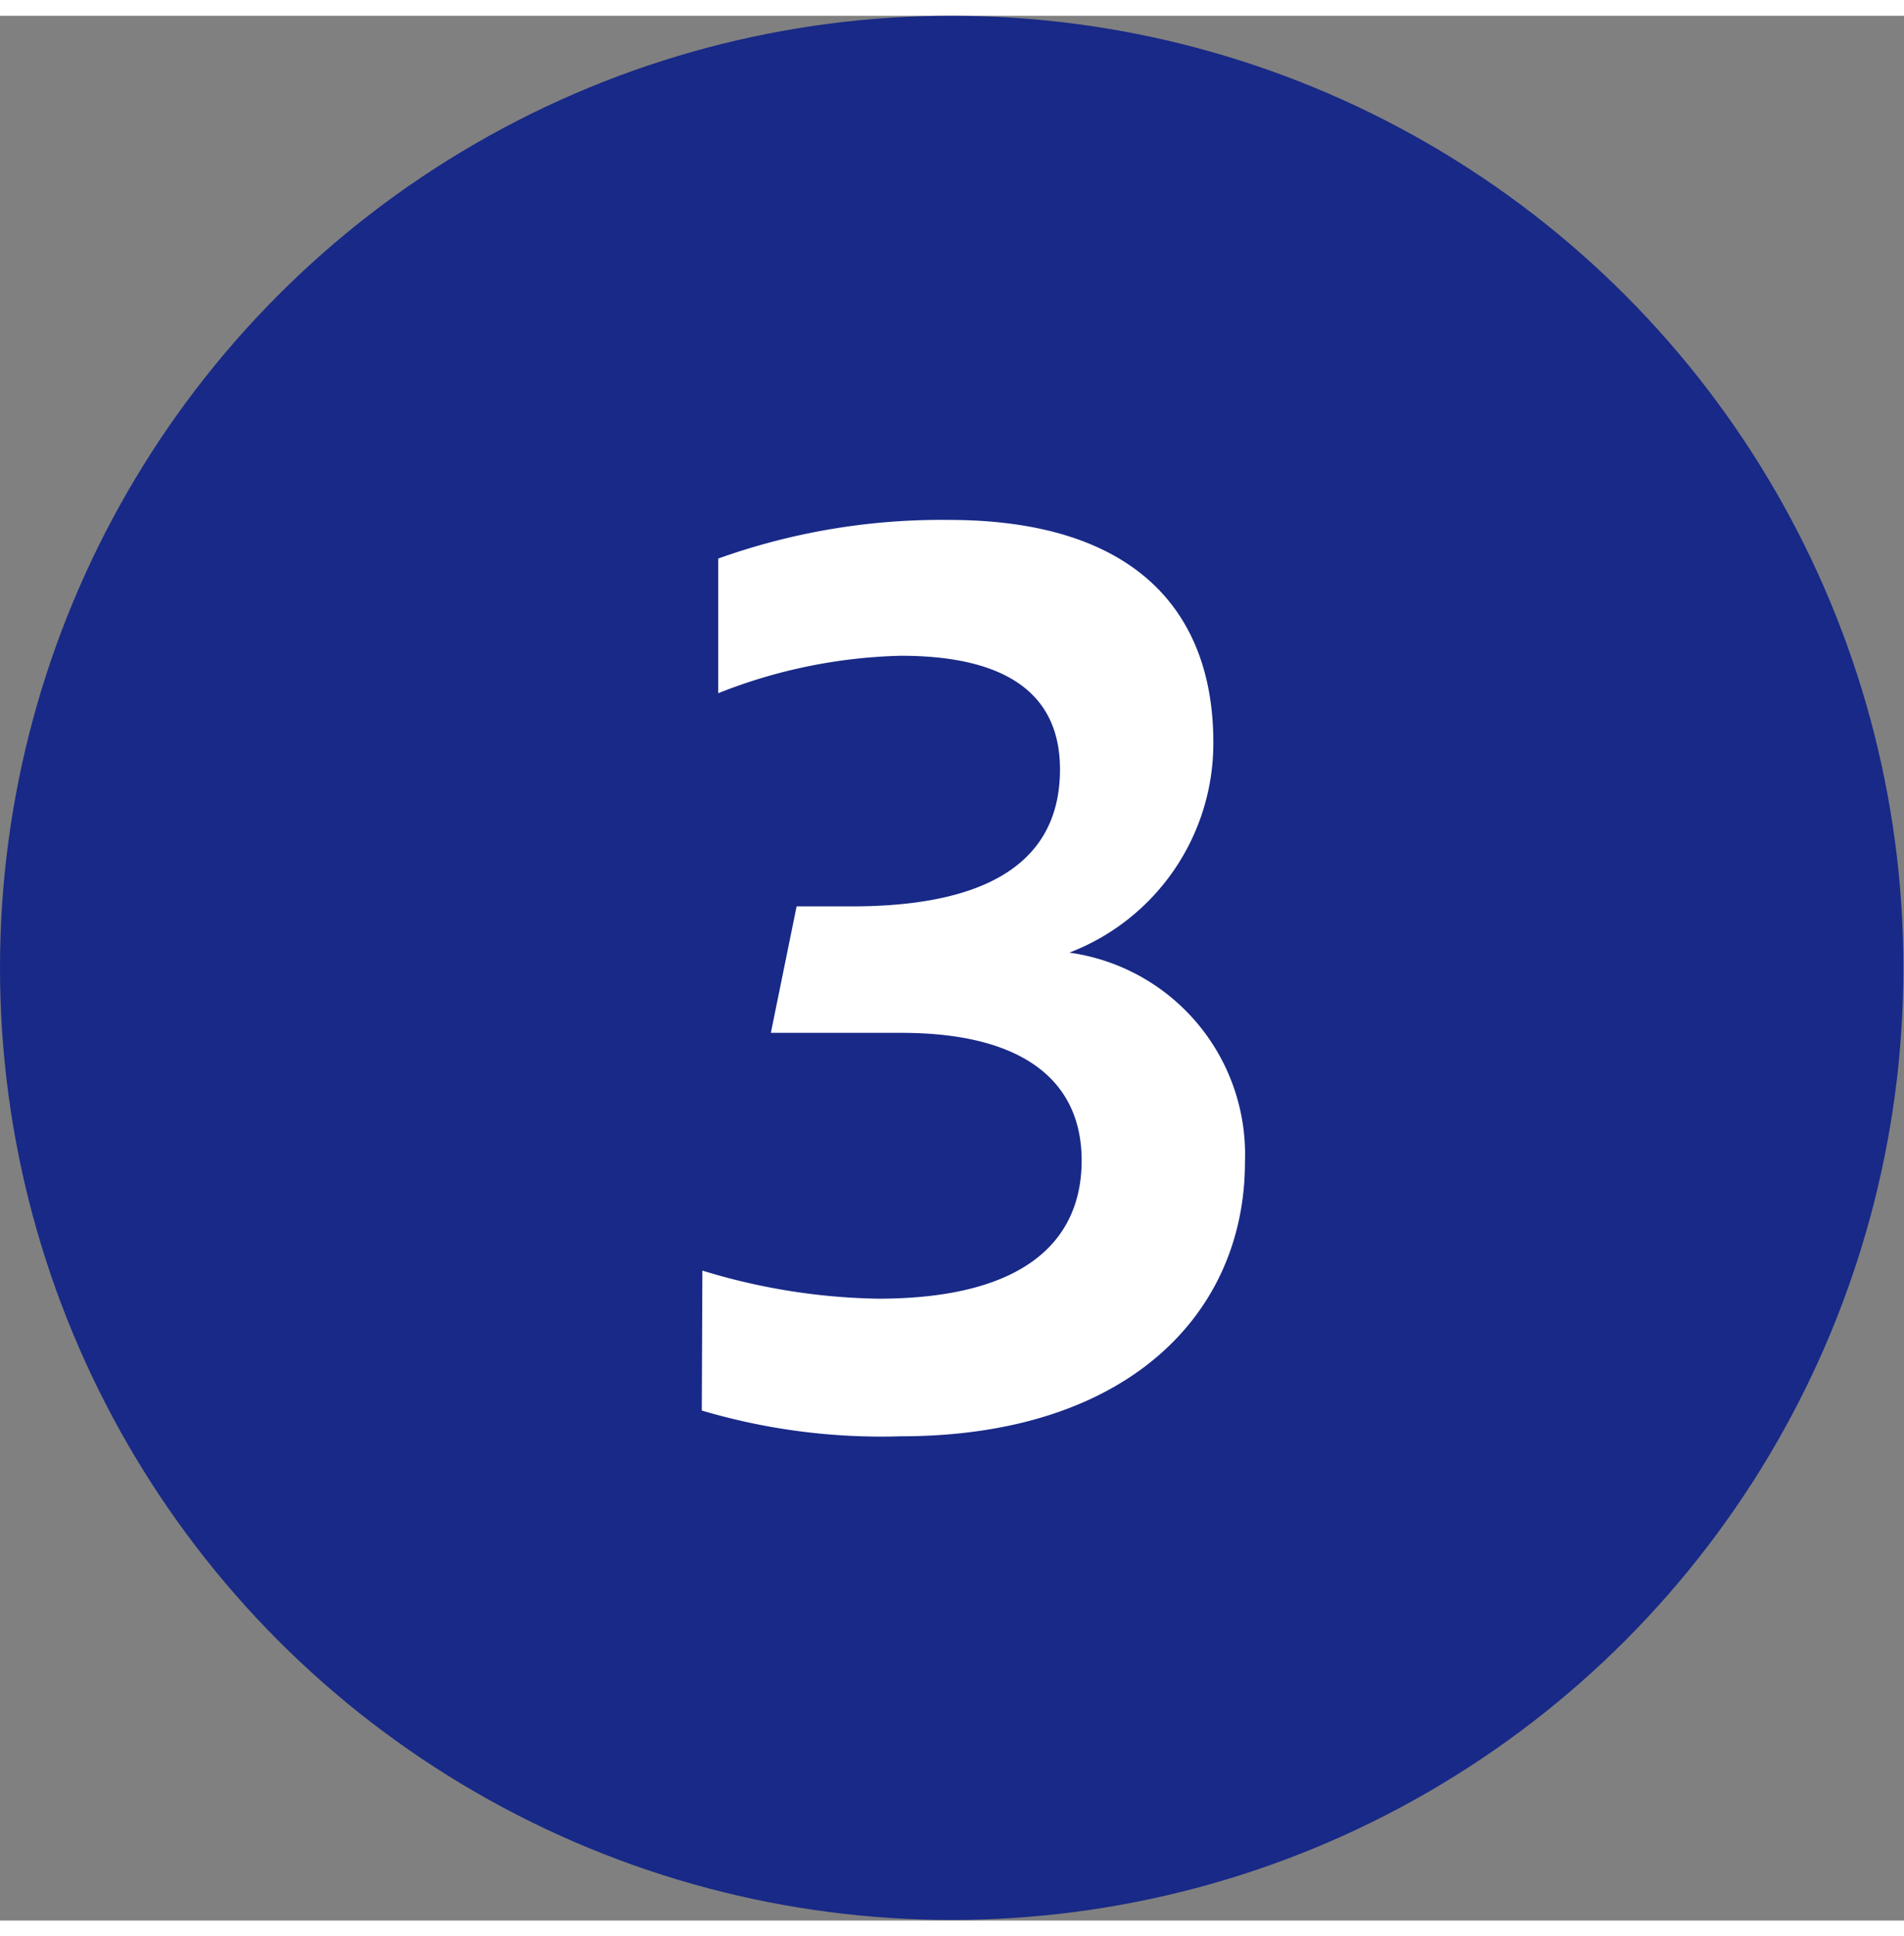 <svg xmlns="http://www.w3.org/2000/svg" viewBox="0 0 32.53 32.53" width="32px"><rect x="0" y="0" width="32.53" height="32.53" fill="#808080" stroke="none"/><defs><style>.cls-1{fill:#182987;}.cls-2{fill:#fff;}</style></defs><g id="レイヤー_2" data-name="レイヤー 2"><g id="レイヤー_1-2" data-name="レイヤー 1"><circle class="cls-1" cx="16.26" cy="16.26" r="16.26"/><path class="cls-2" d="M12,21.43a10.77,10.77,0,0,0,3,.48c2.52,0,3.48-1,3.48-2.36s-1-2.18-3.08-2.18H13.17l.44-2.16h.94c2.56,0,3.56-.92,3.56-2.34S17,10.93,15.39,10.93a9,9,0,0,0-3.12.64V9.27a11.31,11.31,0,0,1,3.94-.66c3.18,0,4.52,1.56,4.52,3.8A3.83,3.83,0,0,1,18.27,16a3.48,3.48,0,0,1,3,3.58c0,2.58-2,4.68-5.88,4.68a10.79,10.79,0,0,1-3.4-.44Z"/></g></g></svg>